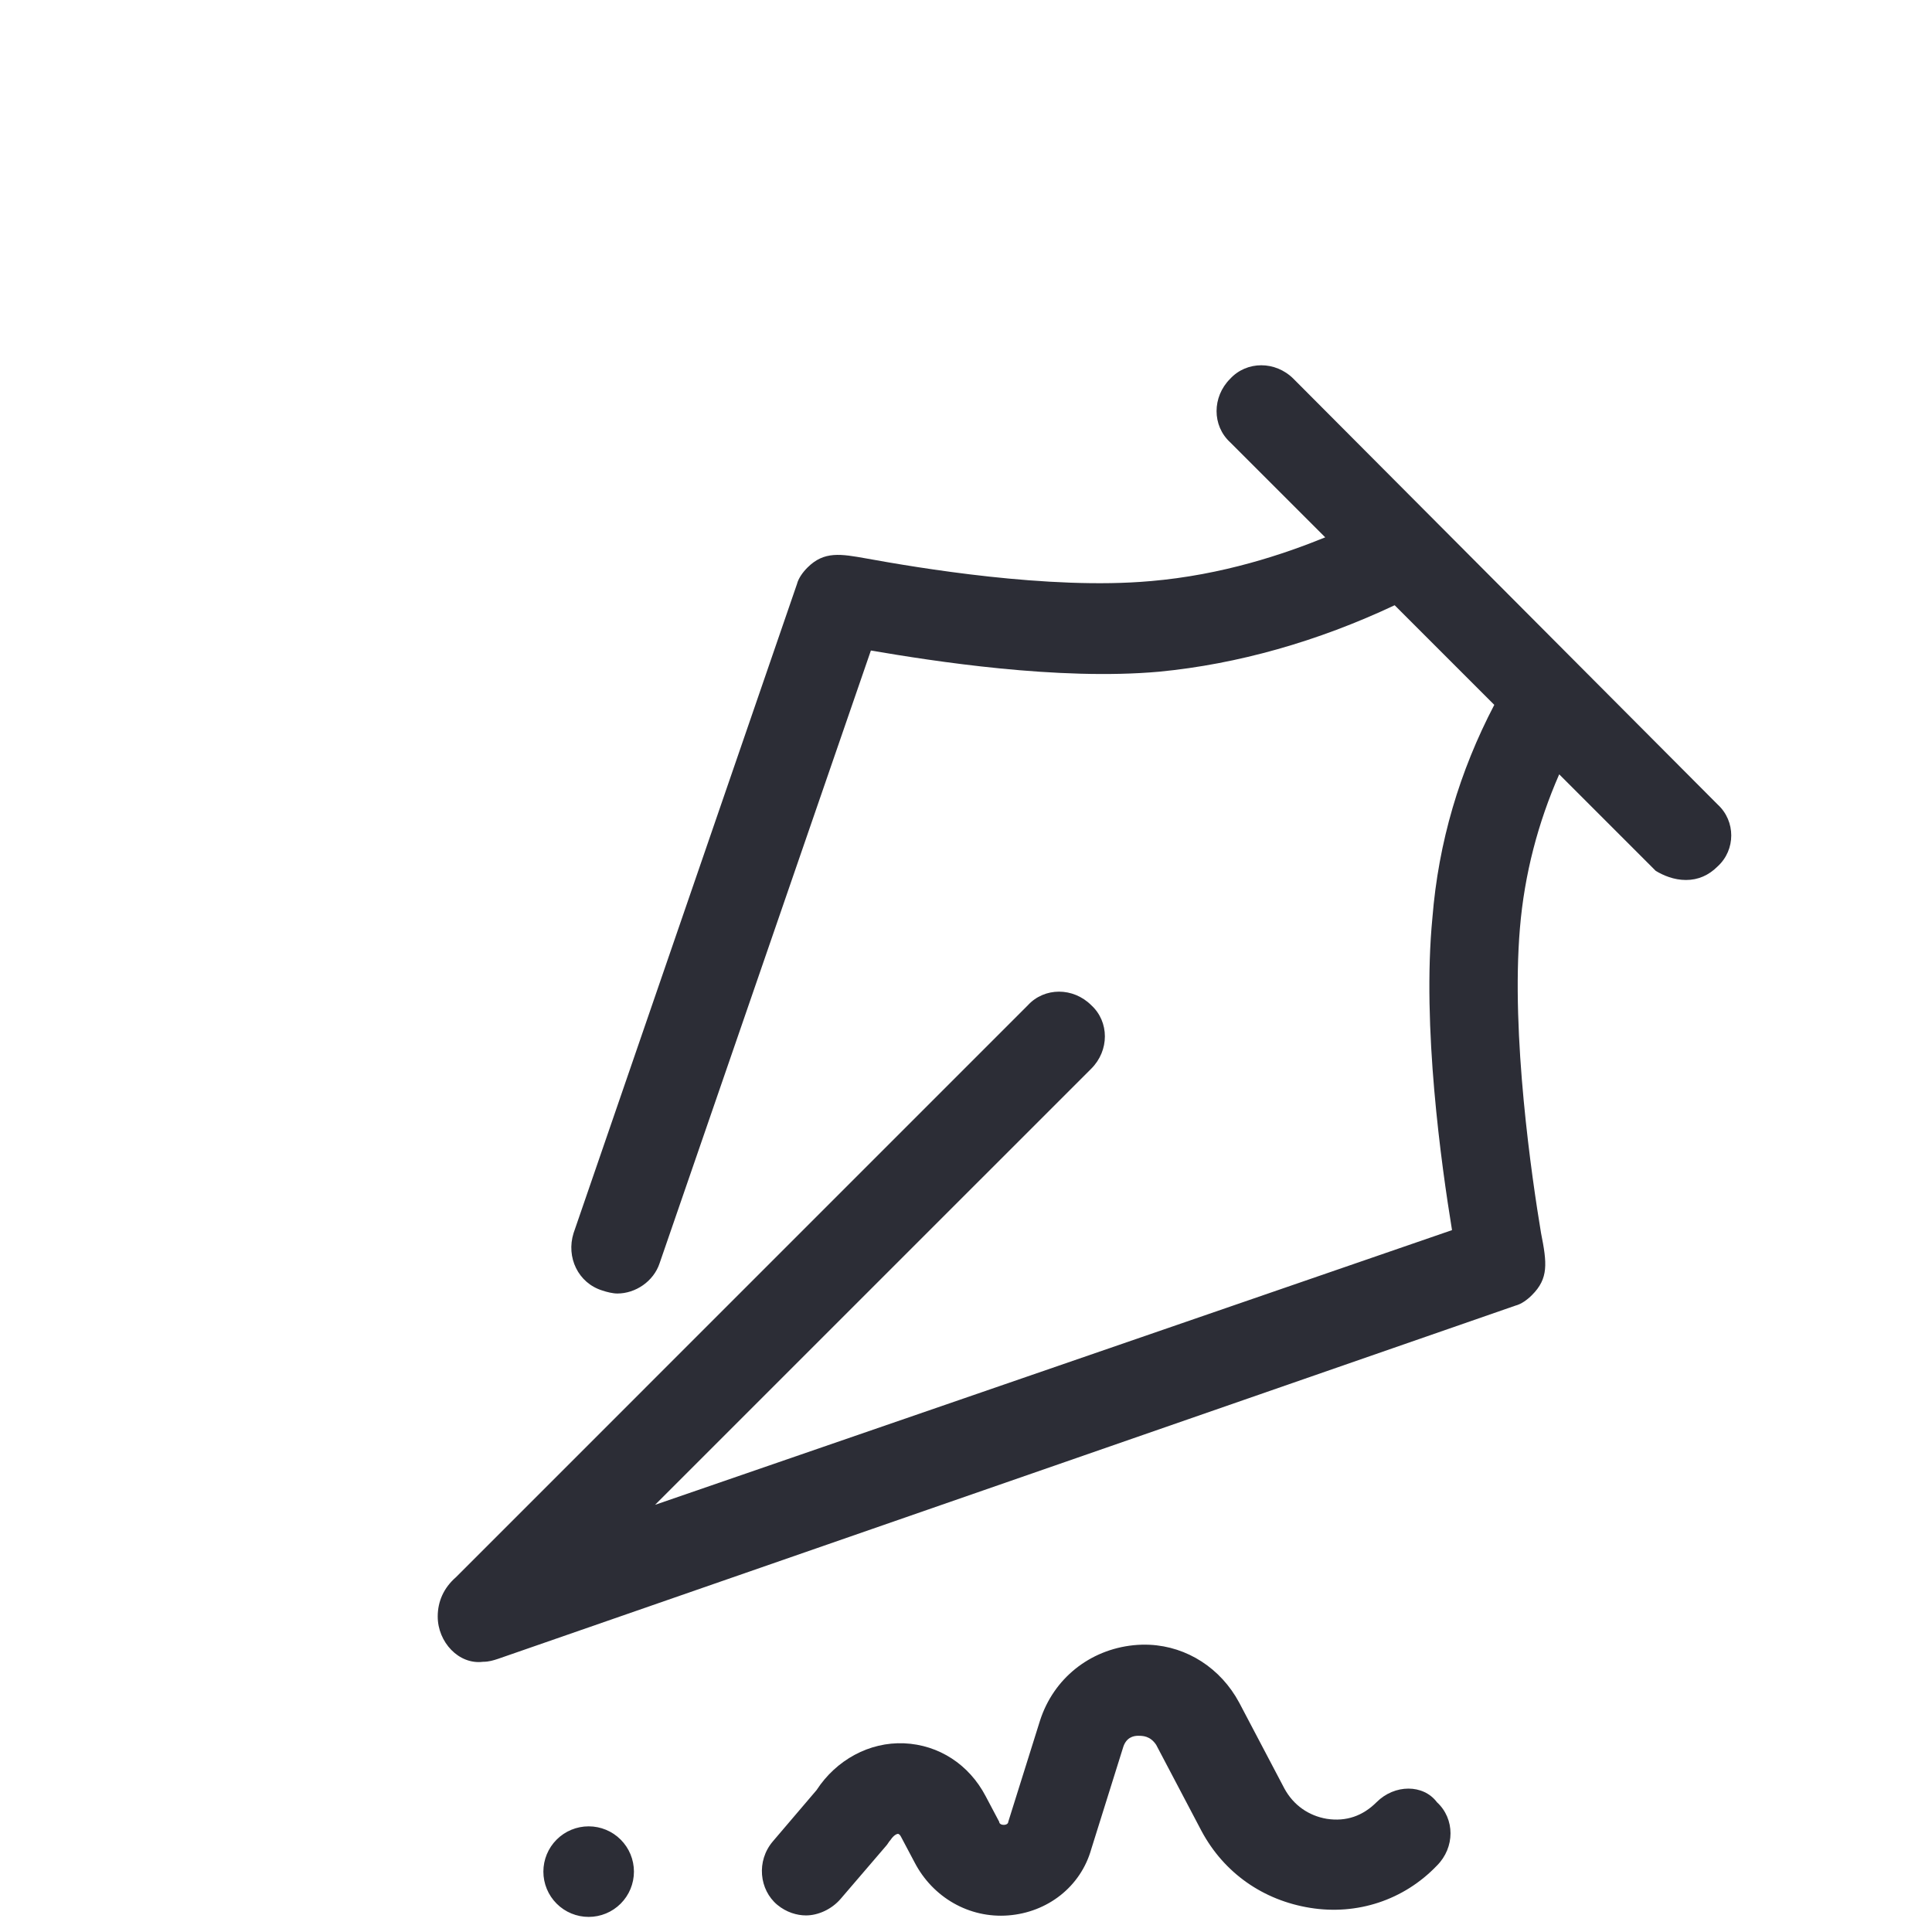 <svg width="48" height="48" viewBox="0 0 48 48" fill="none" xmlns="http://www.w3.org/2000/svg">
<path d="M31.336 9.075C31.05 9.075 30.769 9.187 30.562 9.412C30.113 9.862 30.113 10.575 30.562 10.988L32.925 13.35C31.913 13.762 30.375 14.287 28.575 14.438C26.062 14.662 22.763 14.1 21.525 13.875C20.888 13.762 20.475 13.687 20.062 14.1C19.95 14.212 19.838 14.362 19.8 14.512L14.25 30.637C14.062 31.237 14.363 31.875 14.963 32.062C15.075 32.1 15.225 32.137 15.338 32.137C15.788 32.137 16.237 31.837 16.387 31.387L21.637 16.162C23.175 16.425 26.288 16.913 28.8 16.688C30.75 16.5 32.738 15.937 34.65 15.037L37.125 17.512C36.263 19.162 35.738 20.925 35.588 22.8C35.325 25.5 35.812 28.95 36.075 30.562L16.275 37.387L27.113 26.55C27.563 26.1 27.563 25.387 27.113 24.975C26.663 24.525 25.95 24.525 25.537 24.975L11.325 39.188C11.025 39.45 10.875 39.787 10.875 40.162C10.875 40.8 11.4 41.362 12 41.287C12.15 41.287 12.262 41.25 12.375 41.213L37.65 32.438C37.8 32.4 37.95 32.288 38.062 32.175C38.475 31.763 38.437 31.387 38.287 30.637C38.062 29.287 37.537 25.725 37.762 23.062C37.875 21.712 38.213 20.438 38.738 19.238L41.137 21.637C41.325 21.75 41.587 21.863 41.887 21.863C42.187 21.863 42.45 21.75 42.675 21.525C43.125 21.113 43.125 20.4 42.675 19.988L32.137 9.412C31.912 9.187 31.622 9.075 31.336 9.075ZM28.566 40.864C28.433 40.858 28.298 40.861 28.162 40.875C27.075 40.987 26.175 41.7 25.838 42.75L25.05 45.262C25.05 45.3 25.012 45.338 24.938 45.338C24.863 45.338 24.825 45.3 24.825 45.262L24.488 44.625C24.075 43.837 23.325 43.35 22.463 43.312C21.6 43.275 20.775 43.725 20.287 44.475L19.2 45.75C18.787 46.237 18.863 46.95 19.312 47.325C19.538 47.512 19.8 47.588 20.025 47.588C20.325 47.588 20.662 47.438 20.887 47.175L22.012 45.863C22.05 45.825 22.087 45.75 22.125 45.713C22.2 45.6 22.275 45.562 22.312 45.562C22.312 45.562 22.35 45.562 22.387 45.637L22.725 46.275C23.175 47.138 24.075 47.663 25.05 47.588C26.025 47.513 26.85 46.875 27.113 45.938L27.9 43.425C27.975 43.163 28.163 43.125 28.275 43.125C28.388 43.125 28.575 43.125 28.725 43.35L29.85 45.488C30.412 46.538 31.388 47.213 32.55 47.4C33.713 47.588 34.875 47.212 35.7 46.35C36.15 45.9 36.15 45.188 35.7 44.775C35.362 44.325 34.65 44.325 34.2 44.775C33.862 45.113 33.45 45.263 32.963 45.188C32.513 45.112 32.137 44.85 31.912 44.438L30.787 42.3C30.328 41.447 29.495 40.91 28.566 40.864ZM14.625 45.375C14.327 45.375 14.04 45.493 13.829 45.705C13.618 45.916 13.5 46.202 13.5 46.5C13.5 46.798 13.618 47.084 13.829 47.295C14.04 47.507 14.327 47.625 14.625 47.625C14.923 47.625 15.21 47.507 15.421 47.295C15.632 47.084 15.75 46.798 15.75 46.5C15.75 46.202 15.632 45.916 15.421 45.705C15.21 45.493 14.923 45.375 14.625 45.375Z" fill="#2C2D36"/>
</svg>
